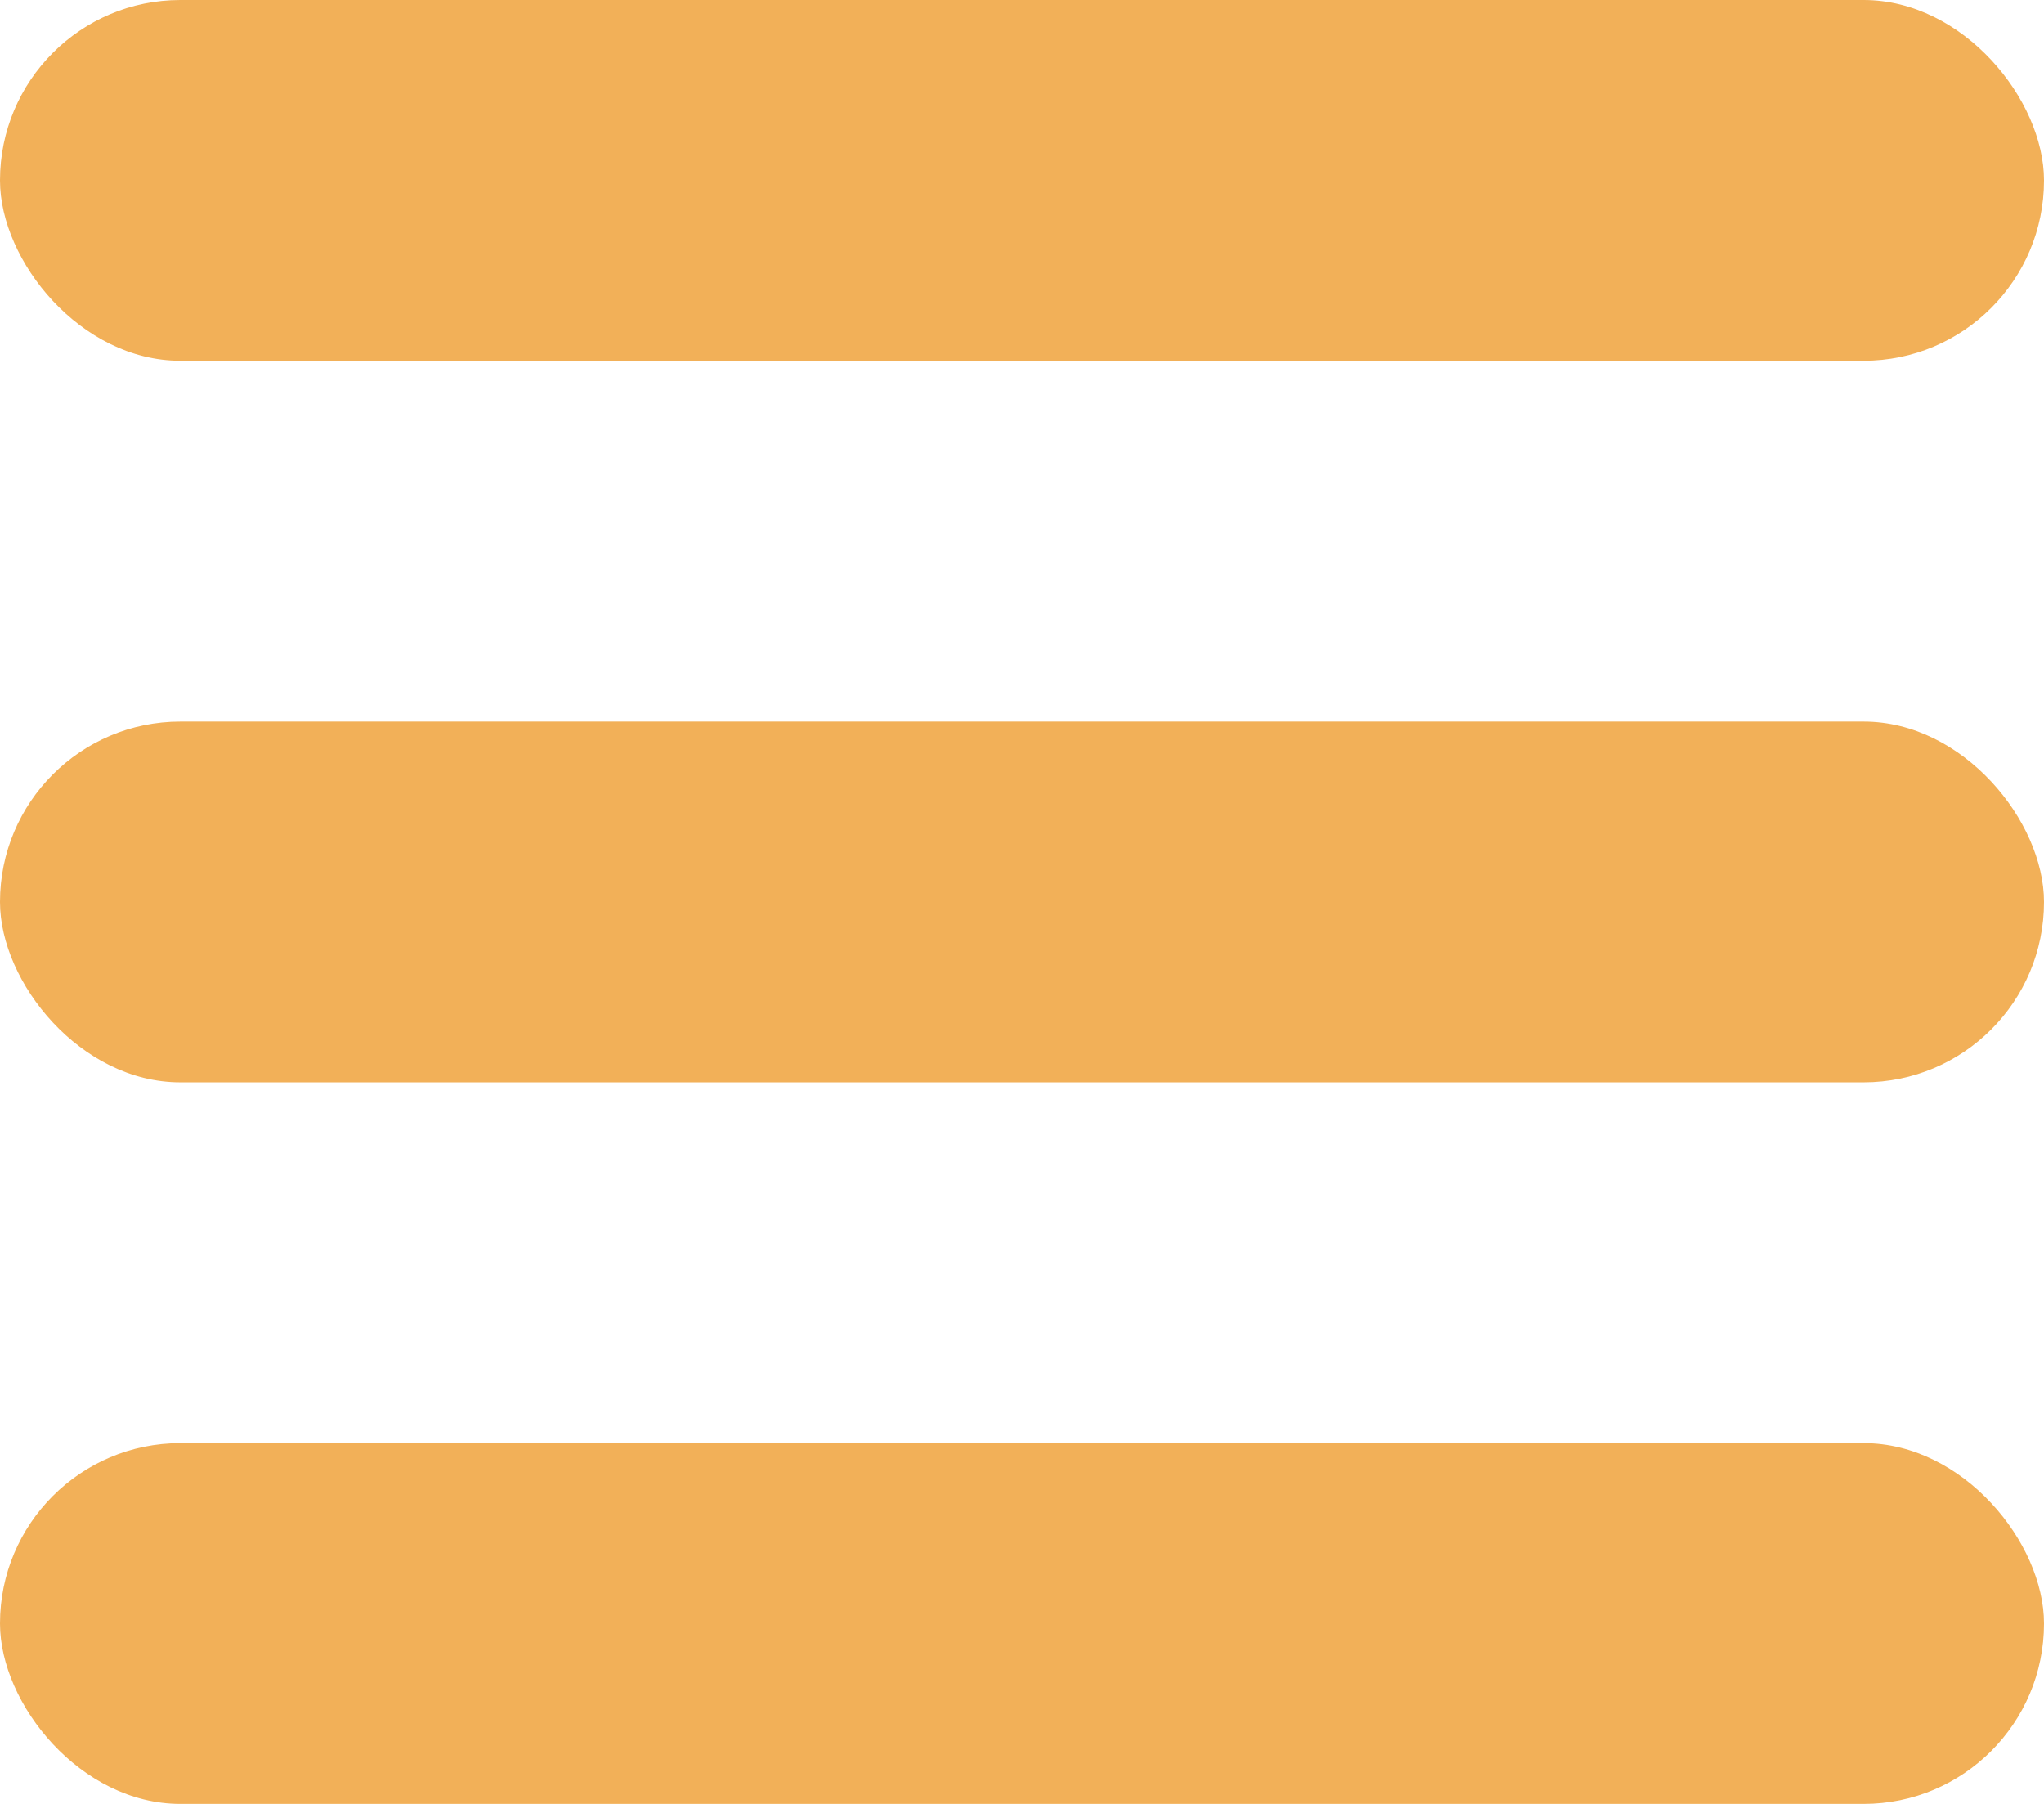 <svg xmlns="http://www.w3.org/2000/svg" width="34" height="30" viewBox="0 0 34 30"><g transform="translate(-23 -18)"><rect width="34" height="6" rx="3" transform="translate(23 18)" fill="#f2b058"/><rect width="34" height="6" rx="3" transform="translate(23 30)" fill="#f2b058"/><rect width="34" height="6" rx="3" transform="translate(23 42)" fill="#f2b058"/></g></svg>